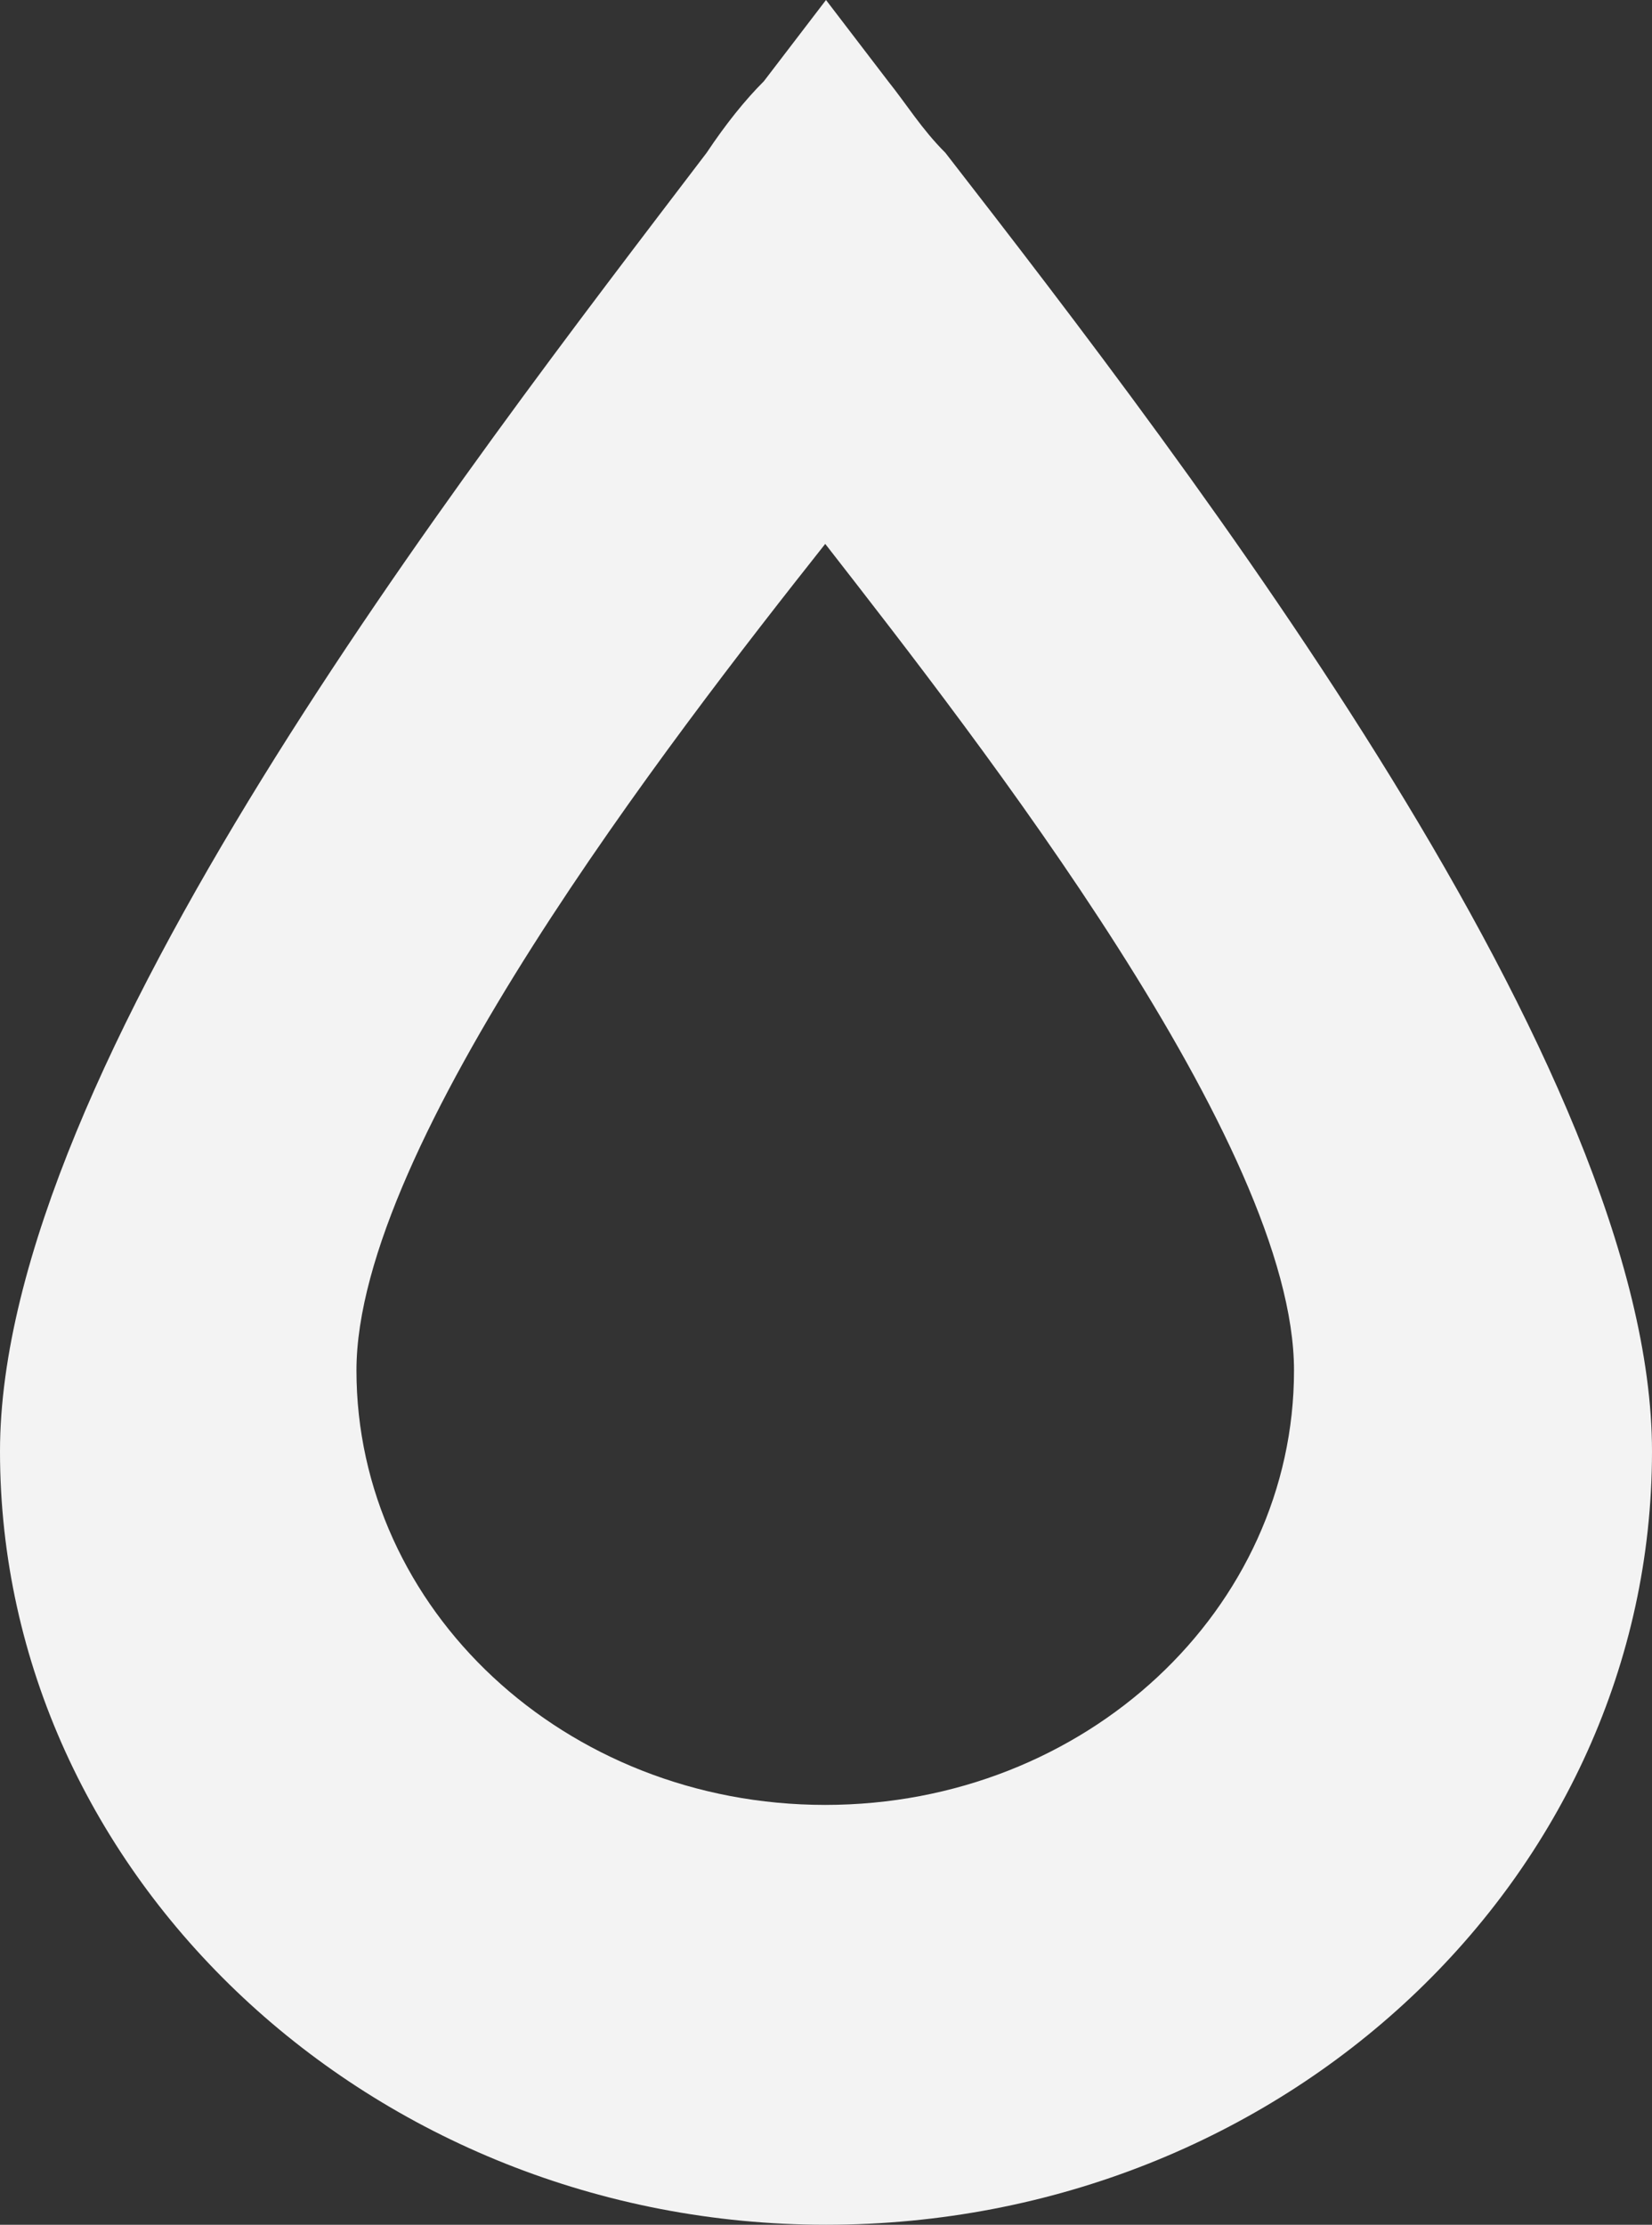 <?xml version="1.0" encoding="utf-8" ?>
<svg xmlns="http://www.w3.org/2000/svg" xmlns:xlink="http://www.w3.org/1999/xlink" width="1076" height="1449">
	<rect width="100%" height="100%" fill="#333333" stroke="none"/>
	<path fill="#F3F3F3" d="M537.999 0L578.428 52.861C590.866 68.409 600.197 83.956 615.745 99.502C777.457 307.835 1076 696.516 1076 945.271C1076 1222.011 836.542 1449 537.999 1449C242.566 1449 0 1222.011 0 945.271C0 696.516 301.651 307.835 460.253 99.502C472.693 80.846 485.132 65.299 497.572 52.861L537.999 0ZM537.5 354.241C436.439 481.906 232.169 745.747 232.169 892.562C232.169 1047.888 367.632 1175.554 537.5 1175.554C707.368 1175.554 842.831 1047.888 842.831 892.562C842.831 745.747 638.56 484.034 537.5 354.241Z" fill-rule="evenodd"/>
</svg>
